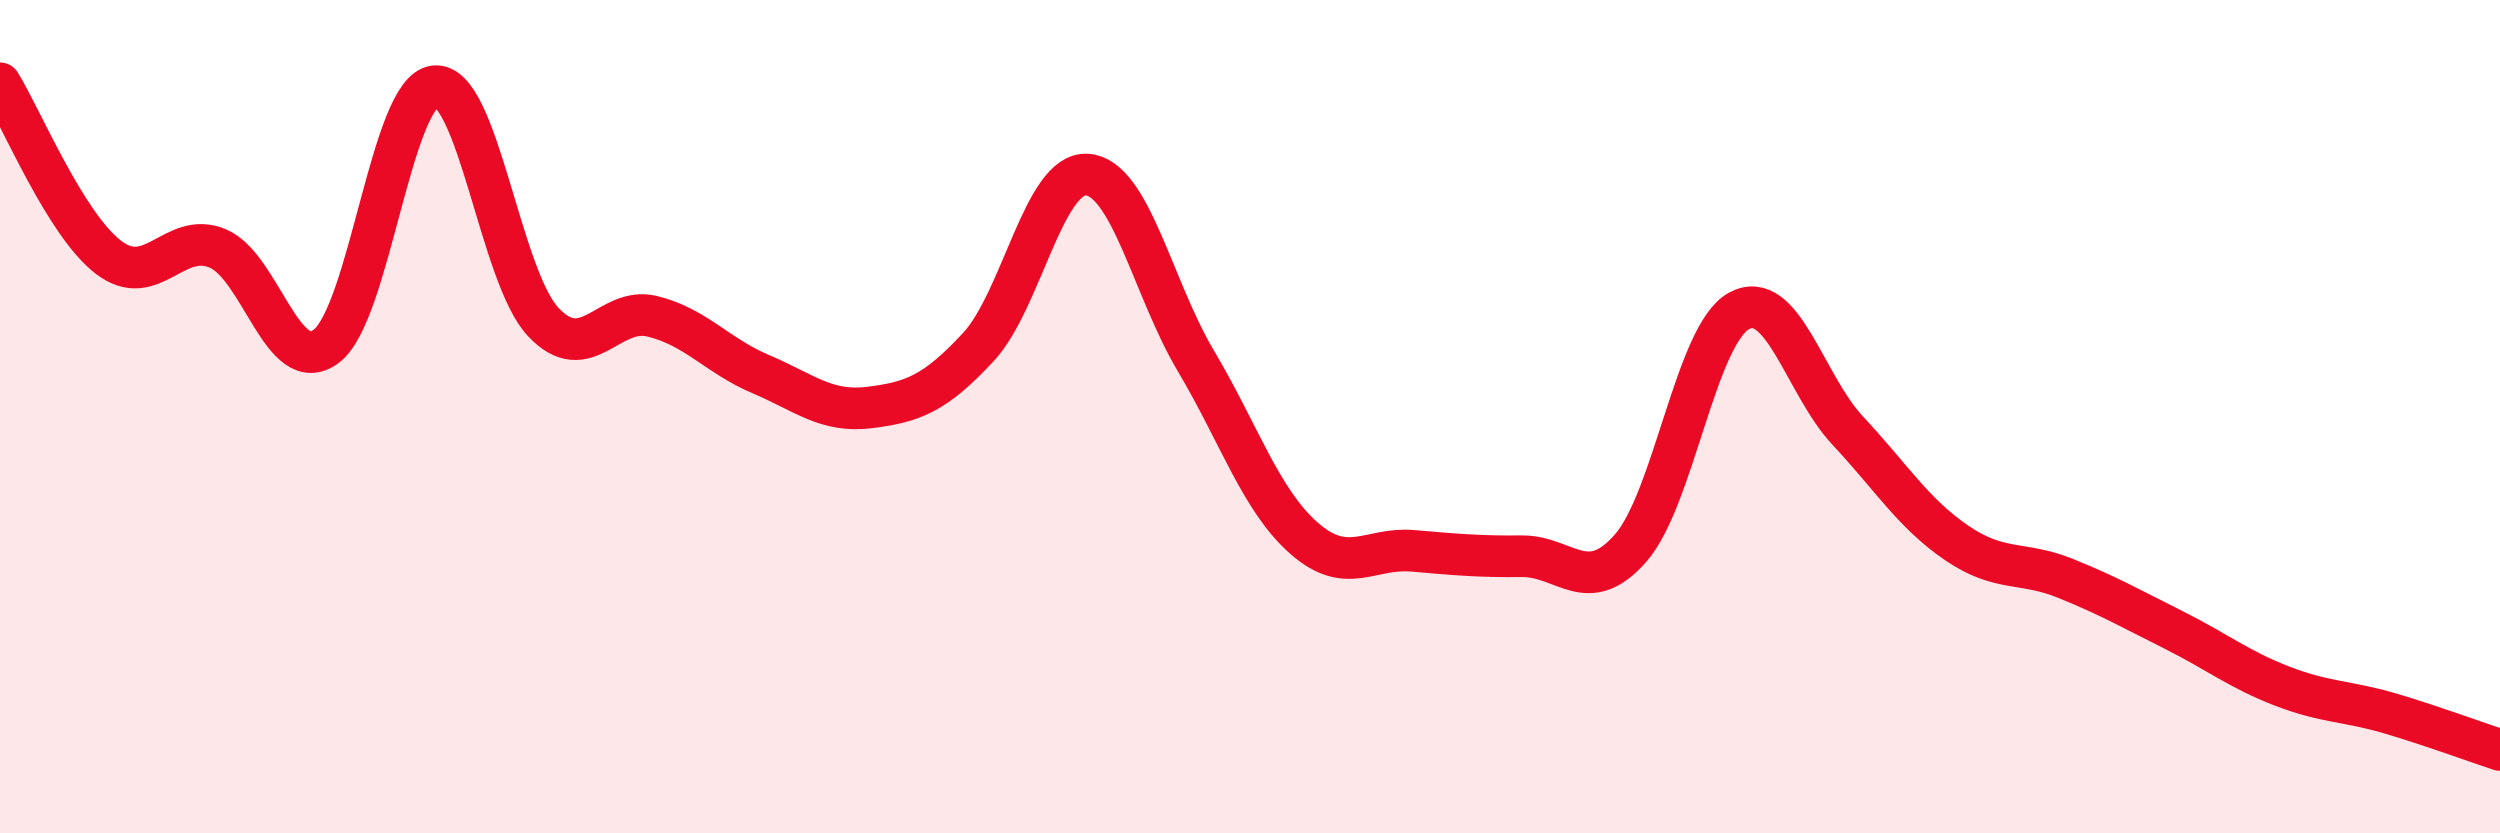
    <svg width="60" height="20" viewBox="0 0 60 20" xmlns="http://www.w3.org/2000/svg">
      <path
        d="M 0,2 C 0.52,2.84 1.57,5.39 2.61,6.18 C 3.65,6.97 4.18,5.53 5.22,5.96 C 6.26,6.39 6.79,9.09 7.83,8.31 C 8.87,7.53 9.39,2.19 10.43,2.07 C 11.47,1.95 12,6.63 13.04,7.73 C 14.08,8.83 14.61,7.34 15.65,7.59 C 16.69,7.84 17.22,8.54 18.26,8.98 C 19.3,9.42 19.83,9.91 20.87,9.78 C 21.91,9.65 22.44,9.45 23.48,8.33 C 24.52,7.21 25.05,4.12 26.09,4.19 C 27.13,4.26 27.66,6.91 28.7,8.66 C 29.74,10.41 30.26,12.01 31.3,12.92 C 32.34,13.83 32.87,13.13 33.91,13.22 C 34.95,13.31 35.48,13.36 36.52,13.35 C 37.56,13.34 38.09,14.34 39.13,13.16 C 40.17,11.98 40.7,8.02 41.74,7.46 C 42.78,6.9 43.31,9.23 44.35,10.34 C 45.39,11.45 45.92,12.32 46.96,13.03 C 48,13.74 48.53,13.46 49.57,13.88 C 50.61,14.3 51.13,14.6 52.17,15.12 C 53.21,15.64 53.74,16.07 54.78,16.47 C 55.82,16.87 56.35,16.82 57.39,17.13 C 58.43,17.44 59.48,17.83 60,18L60 20L0 20Z"
        fill="#EB0A25"
        opacity="0.1"
        stroke-linecap="round"
        stroke-linejoin="round"
      />
      <path
        d="M 0,2 C 0.52,2.84 1.57,5.39 2.61,6.18 C 3.65,6.97 4.18,5.53 5.22,5.96 C 6.26,6.39 6.79,9.09 7.83,8.31 C 8.87,7.53 9.39,2.19 10.43,2.07 C 11.47,1.95 12,6.63 13.04,7.73 C 14.08,8.83 14.61,7.34 15.65,7.59 C 16.69,7.84 17.22,8.54 18.26,8.98 C 19.3,9.42 19.83,9.91 20.87,9.78 C 21.91,9.65 22.44,9.45 23.48,8.33 C 24.52,7.21 25.05,4.12 26.09,4.19 C 27.13,4.26 27.66,6.91 28.7,8.66 C 29.74,10.41 30.26,12.01 31.3,12.92 C 32.34,13.83 32.87,13.13 33.91,13.22 C 34.95,13.31 35.48,13.36 36.52,13.35 C 37.56,13.34 38.09,14.34 39.13,13.16 C 40.17,11.98 40.7,8.02 41.74,7.46 C 42.78,6.9 43.31,9.23 44.35,10.34 C 45.39,11.45 45.92,12.32 46.96,13.03 C 48,13.74 48.53,13.46 49.57,13.88 C 50.61,14.3 51.13,14.6 52.17,15.12 C 53.21,15.64 53.74,16.07 54.78,16.47 C 55.82,16.87 56.35,16.82 57.39,17.13 C 58.43,17.44 59.48,17.83 60,18"
        stroke="#EB0A25"
        stroke-width="1"
        fill="none"
        stroke-linecap="round"
        stroke-linejoin="round"
      />
    </svg>
  